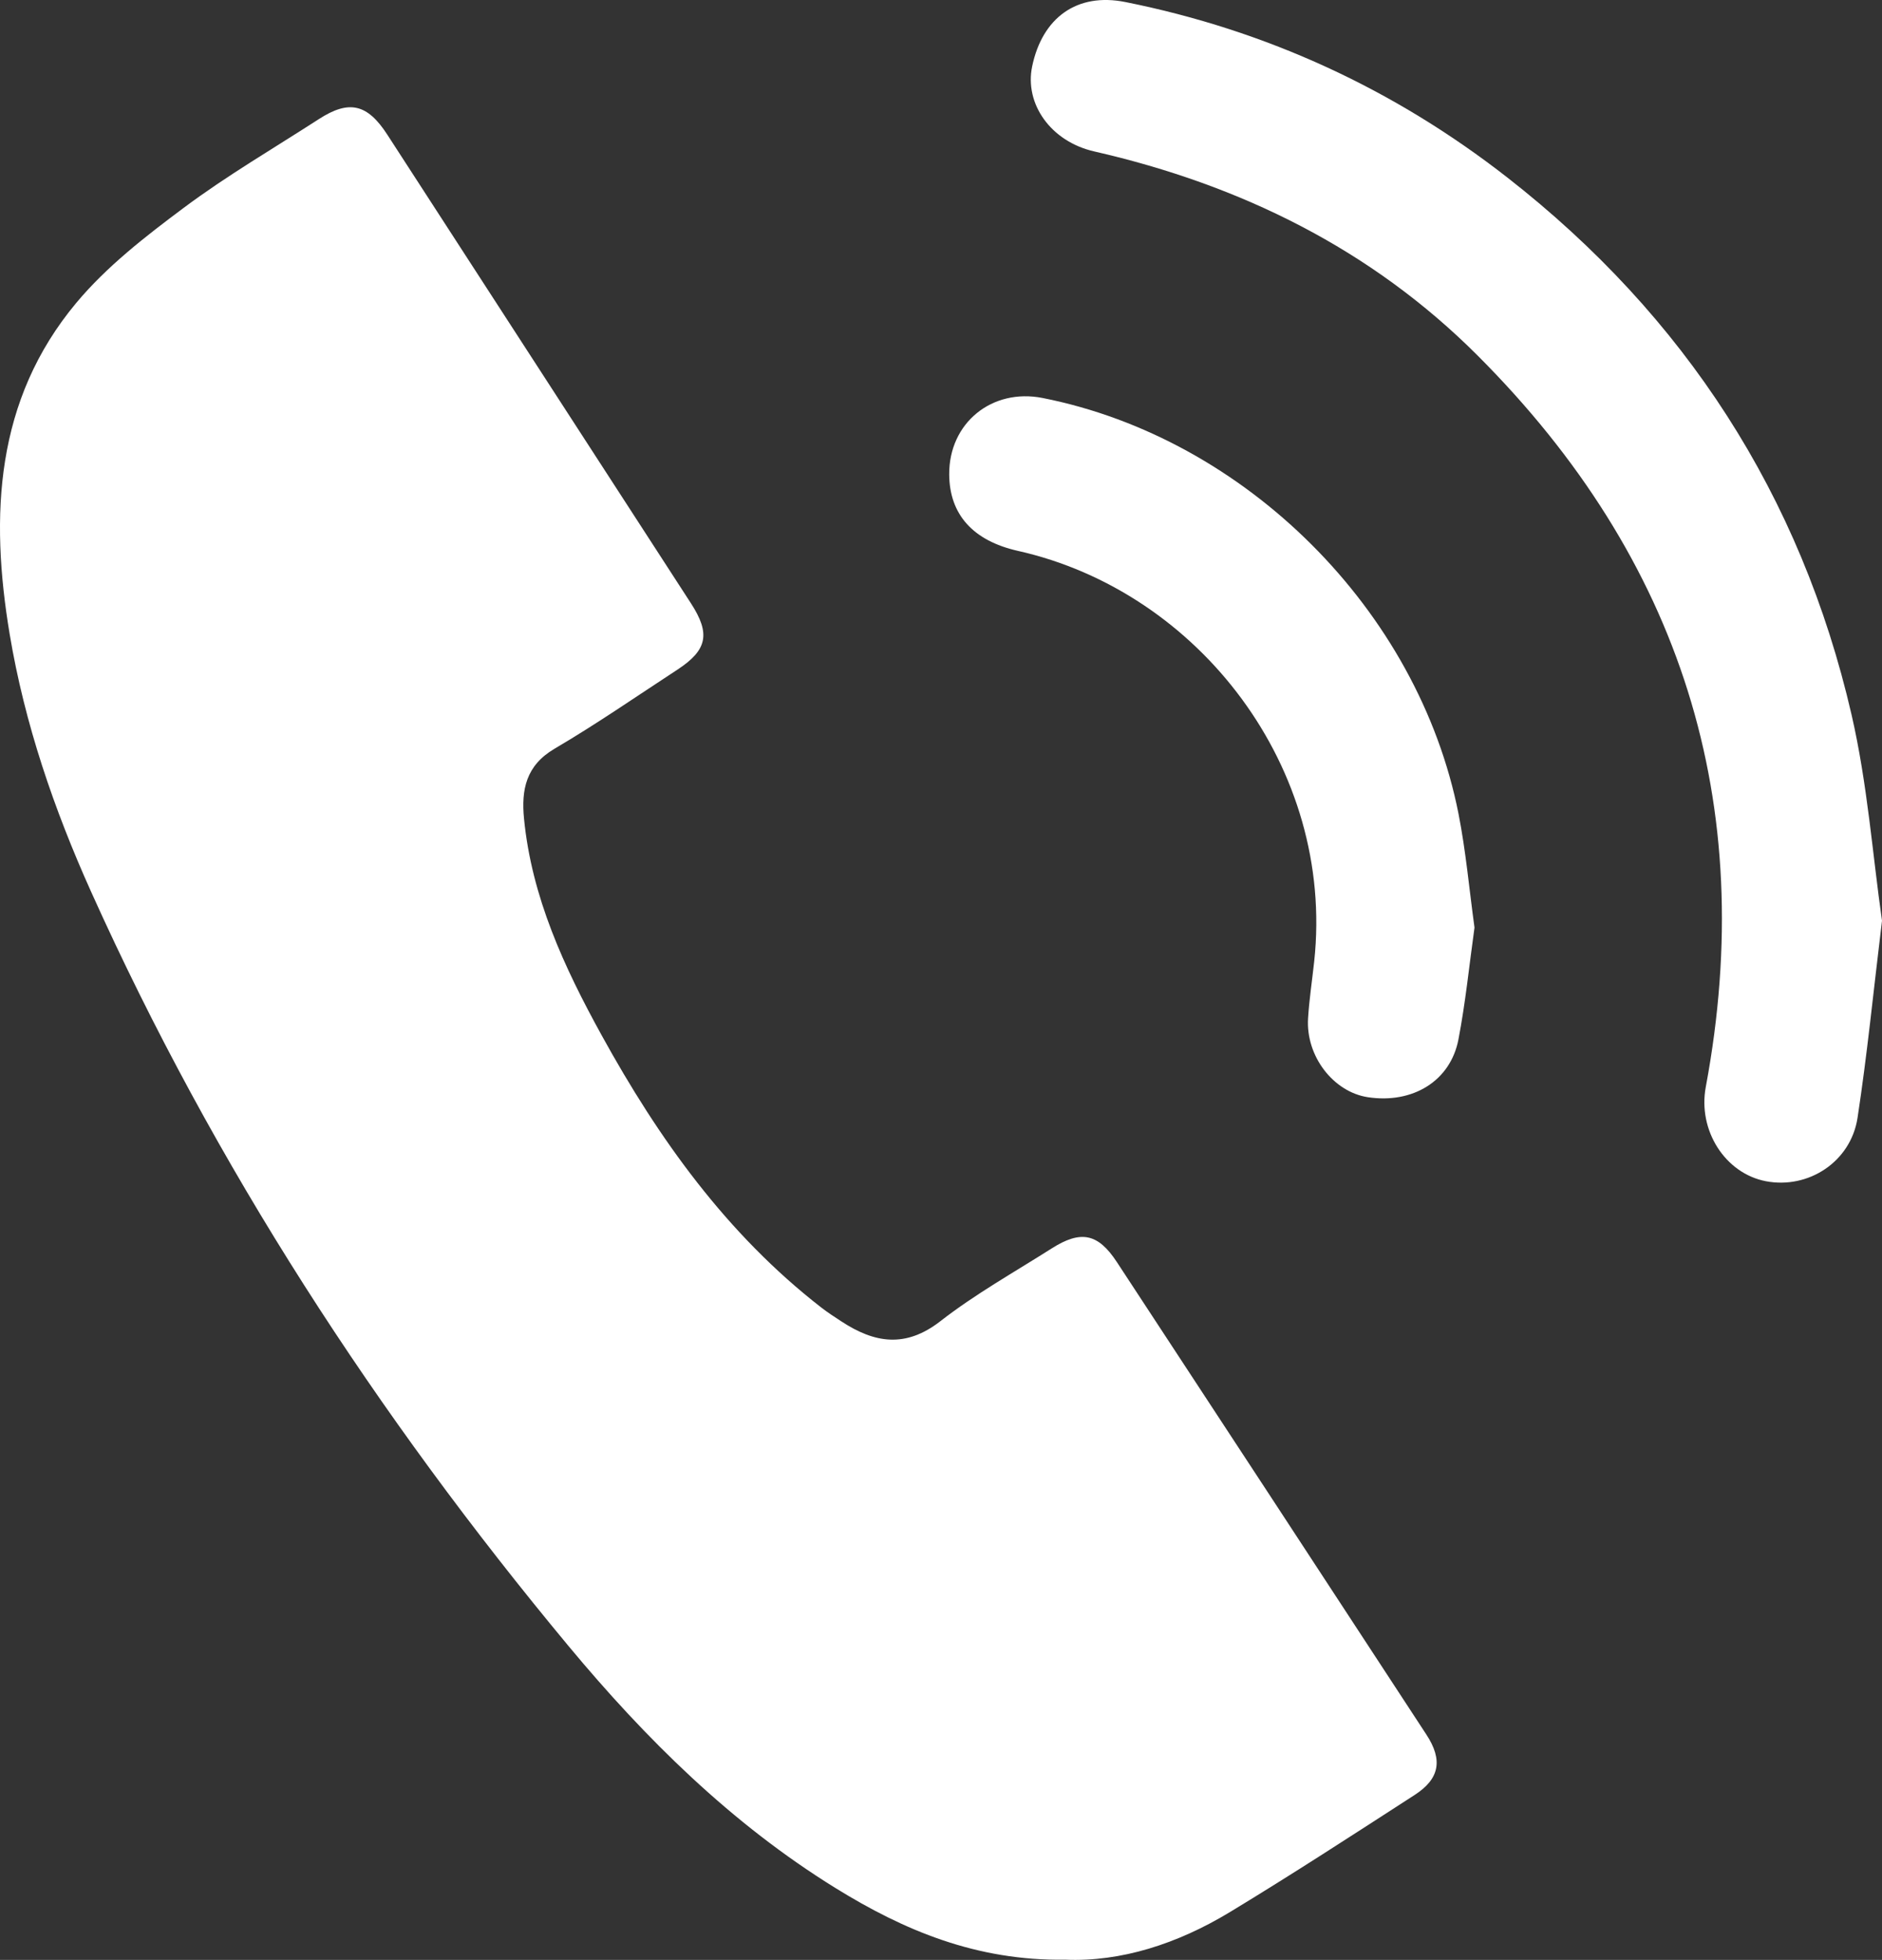 <?xml version="1.0" encoding="utf-8"?>
<!-- Generator: Adobe Illustrator 16.0.0, SVG Export Plug-In . SVG Version: 6.00 Build 0)  -->
<!DOCTYPE svg PUBLIC "-//W3C//DTD SVG 1.1//EN" "http://www.w3.org/Graphics/SVG/1.1/DTD/svg11.dtd">
<svg version="1.1" id="Layer_1" xmlns="http://www.w3.org/2000/svg" xmlns:xlink="http://www.w3.org/1999/xlink" x="0px" y="0px"
	 width="202.54px" height="210.954px" viewBox="0 0 202.54 210.954" enable-background="new 0 0 202.54 210.954"
	 xml:space="preserve">
<rect x="0" y="0" width="202.54" height="210.954" fill="#333333" stroke="none"/>
<path fill="#FFFFFF" d="M114.643,210.932c-9.549,0.146-17.367-3.154-24.751-7.725c-11.17-6.91-20.402-16.041-28.718-26.047
	C40.557,152.347,23.086,125.499,9.82,96.019c-4.008-8.908-7.172-18.123-8.781-27.771c-2.127-12.752-1.56-25.188,7.175-35.653
	c3.264-3.912,7.445-7.155,11.563-10.229c4.64-3.465,9.673-6.402,14.548-9.552c3.242-2.093,5.207-1.642,7.357,1.681
	c10.895,16.811,21.787,33.621,32.674,50.438c2.125,3.278,1.773,5.03-1.449,7.142c-4.391,2.87-8.713,5.86-13.233,8.518
	c-3.076,1.807-3.58,4.42-3.282,7.498c0.822,8.469,4.321,16.008,8.344,23.318c6.145,11.163,13.463,21.416,23.652,29.329
	c0.689,0.535,1.425,1.011,2.156,1.488c3.555,2.334,6.899,2.905,10.662-0.022c3.748-2.92,7.947-5.269,11.973-7.828
	c3.138-1.994,4.985-1.627,7.007,1.451c11.122,16.948,22.229,33.906,33.321,50.875c1.791,2.734,1.428,4.76-1.262,6.498
	c-6.607,4.27-13.203,8.563-19.934,12.639C126.723,209.215,120.648,211.186,114.643,210.932z"/>
<path fill="#FFFFFF" d="M202.54,99.102c-0.919,7.557-1.593,14.412-2.632,21.215c-0.728,4.746-5.302,7.699-9.868,6.824
	c-4.396-0.848-7.334-5.48-6.464-10.146c5.704-30.572-2.684-56.845-24.556-78.727c-11.441-11.448-25.504-18.369-41.253-21.967
	c-4.683-1.066-7.53-5.119-6.685-9.162c1.094-5.229,4.813-7.965,10.032-6.919c15.185,3.042,28.937,9.382,41.119,18.897
	c19.079,14.904,31.589,34.193,37.028,57.803C200.978,84.366,201.533,92.077,202.54,99.102z"/>
<path fill="#FFFFFF" d="M158.685,99.84c-0.565,4.043-0.966,8.07-1.726,12.031c-0.859,4.487-4.92,6.955-9.742,6.229
	c-3.722-0.561-6.7-4.422-6.444-8.494c0.128-2.055,0.442-4.096,0.663-6.145c2.219-20.75-12.366-39.782-31.885-44.166
	c-4.844-1.088-7.375-3.928-7.398-8.236c-0.031-5.527,4.589-9.303,10.061-8.219c21.849,4.332,40.42,22.844,44.75,44.752
	C157.758,91.622,158.12,95.741,158.685,99.84z"/>
</svg>
